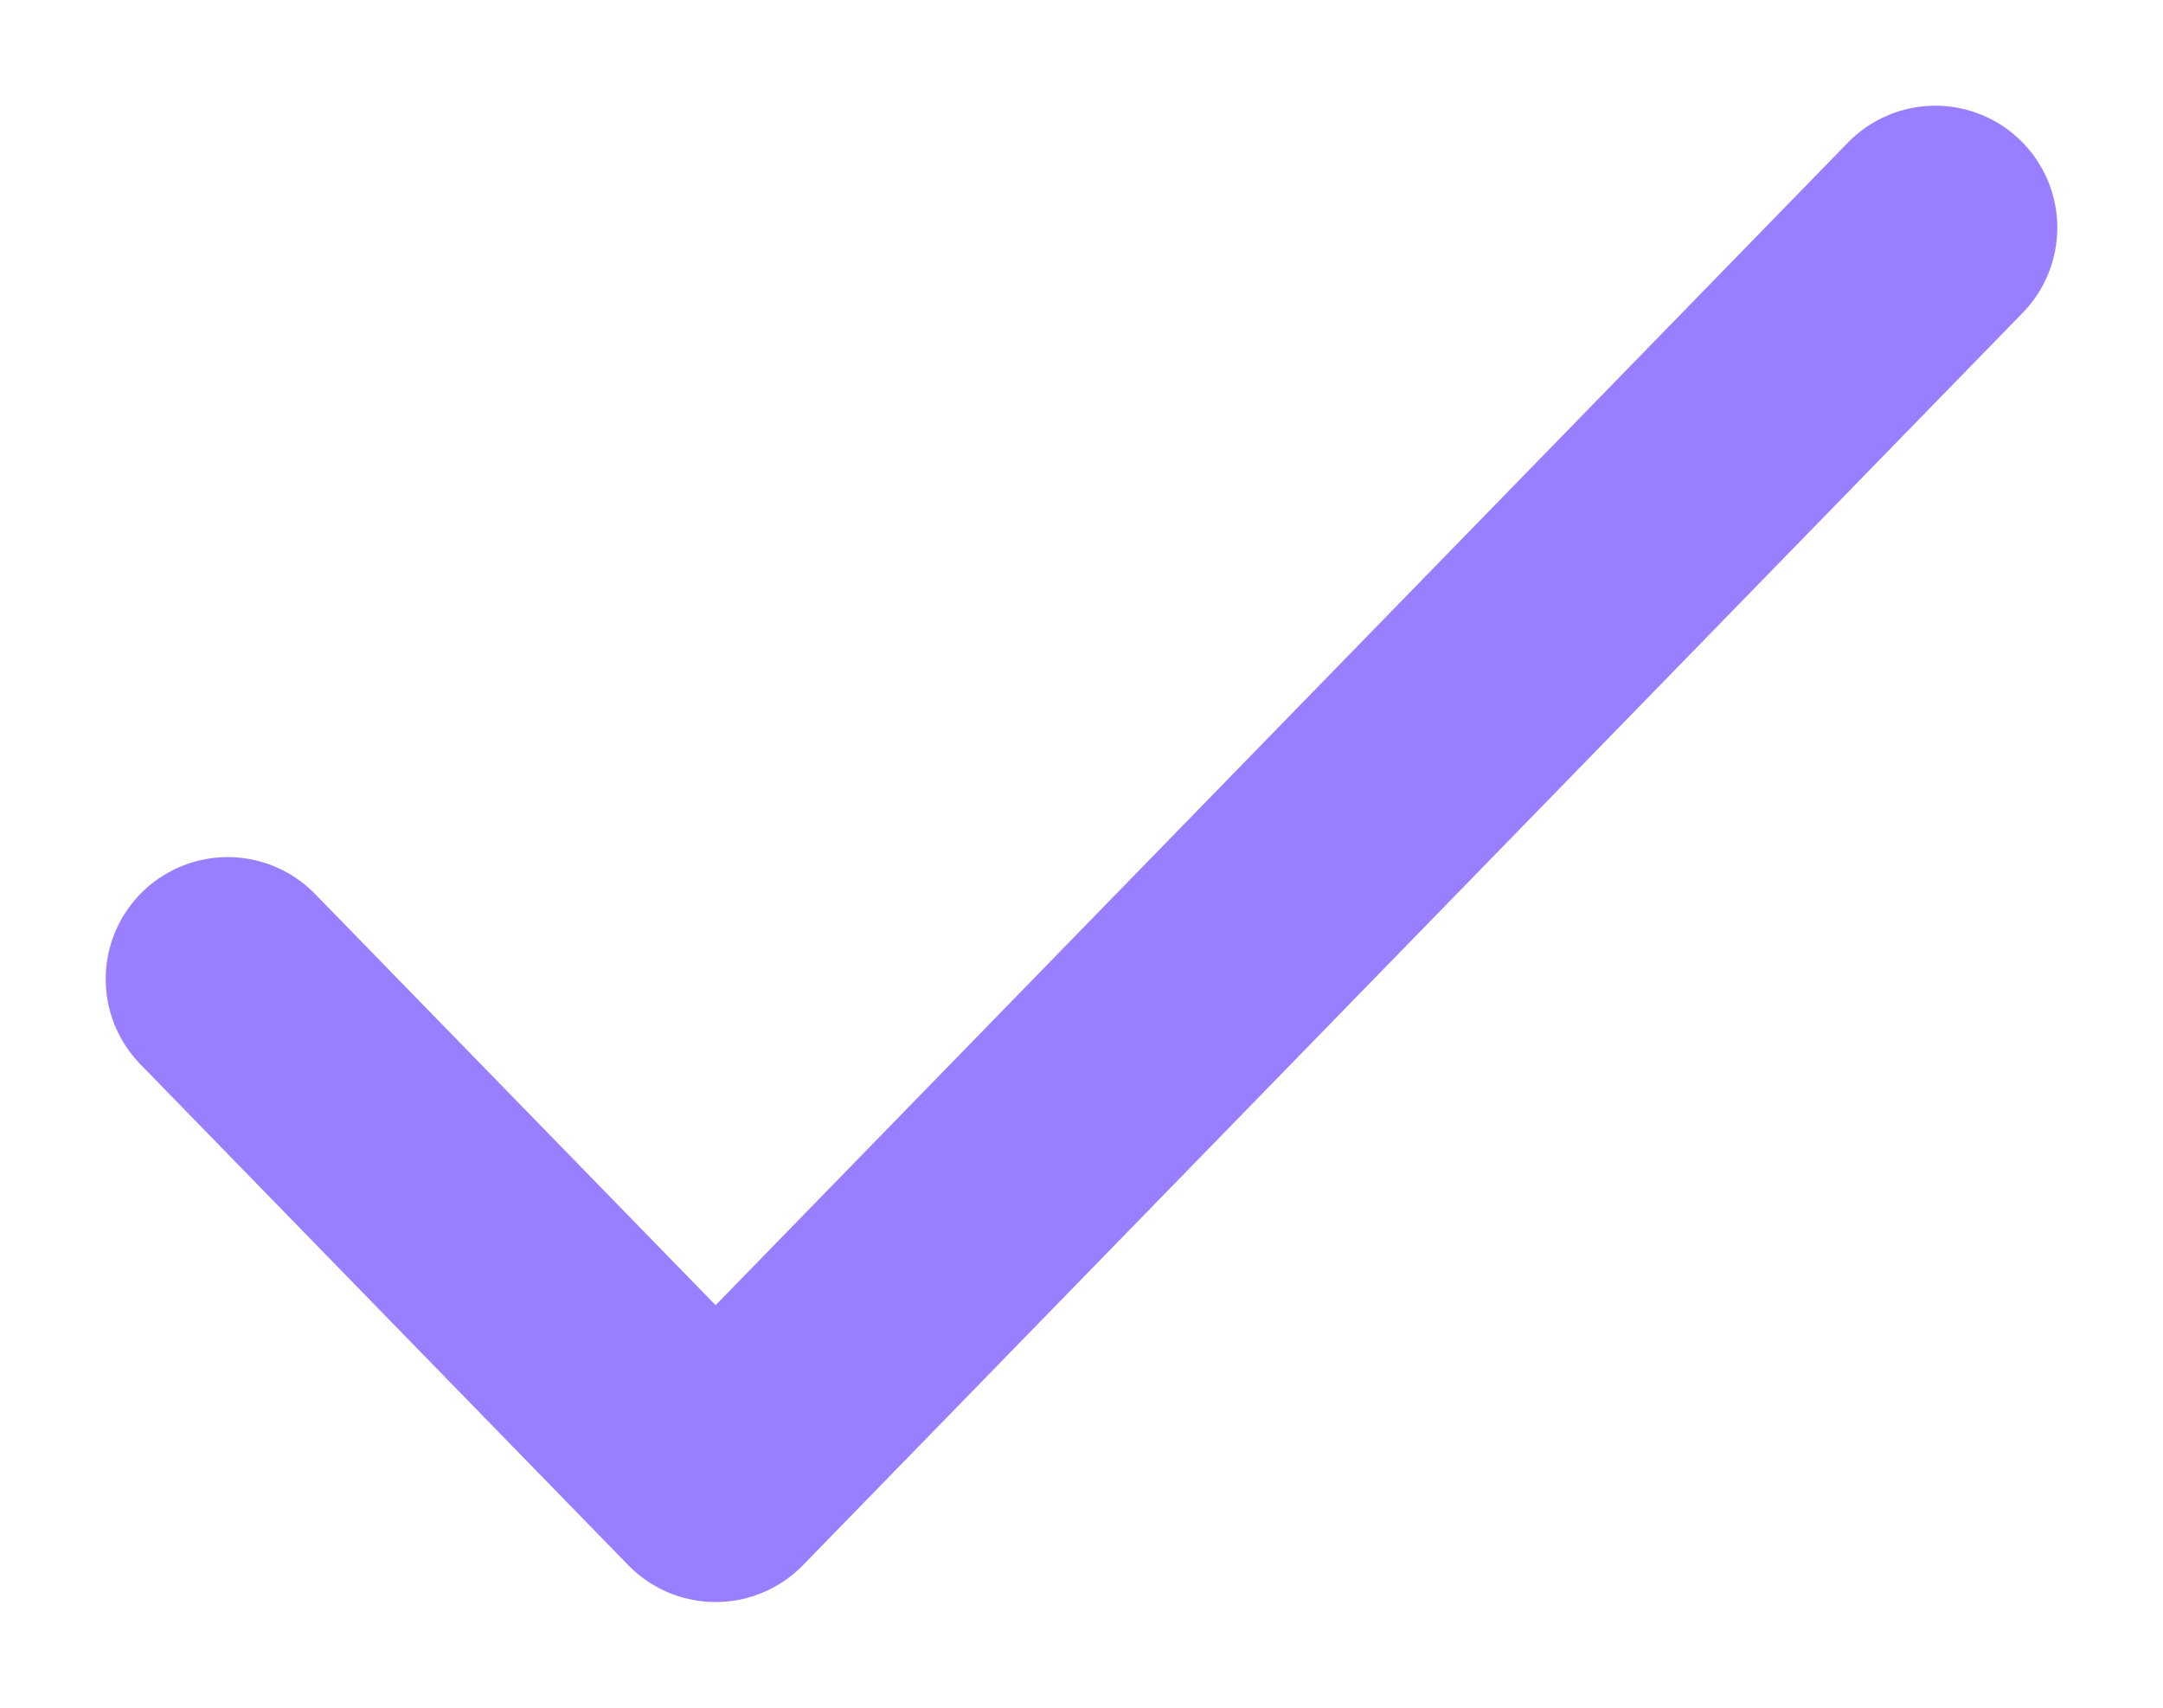<?xml version="1.0" encoding="UTF-8"?> <svg xmlns="http://www.w3.org/2000/svg" width="19" height="15" viewBox="0 0 19 15" fill="none"><path d="M2 8.6L6.286 13L17 2" stroke="#997EFF" stroke-width="2.143" stroke-linecap="round" stroke-linejoin="round"></path></svg> 